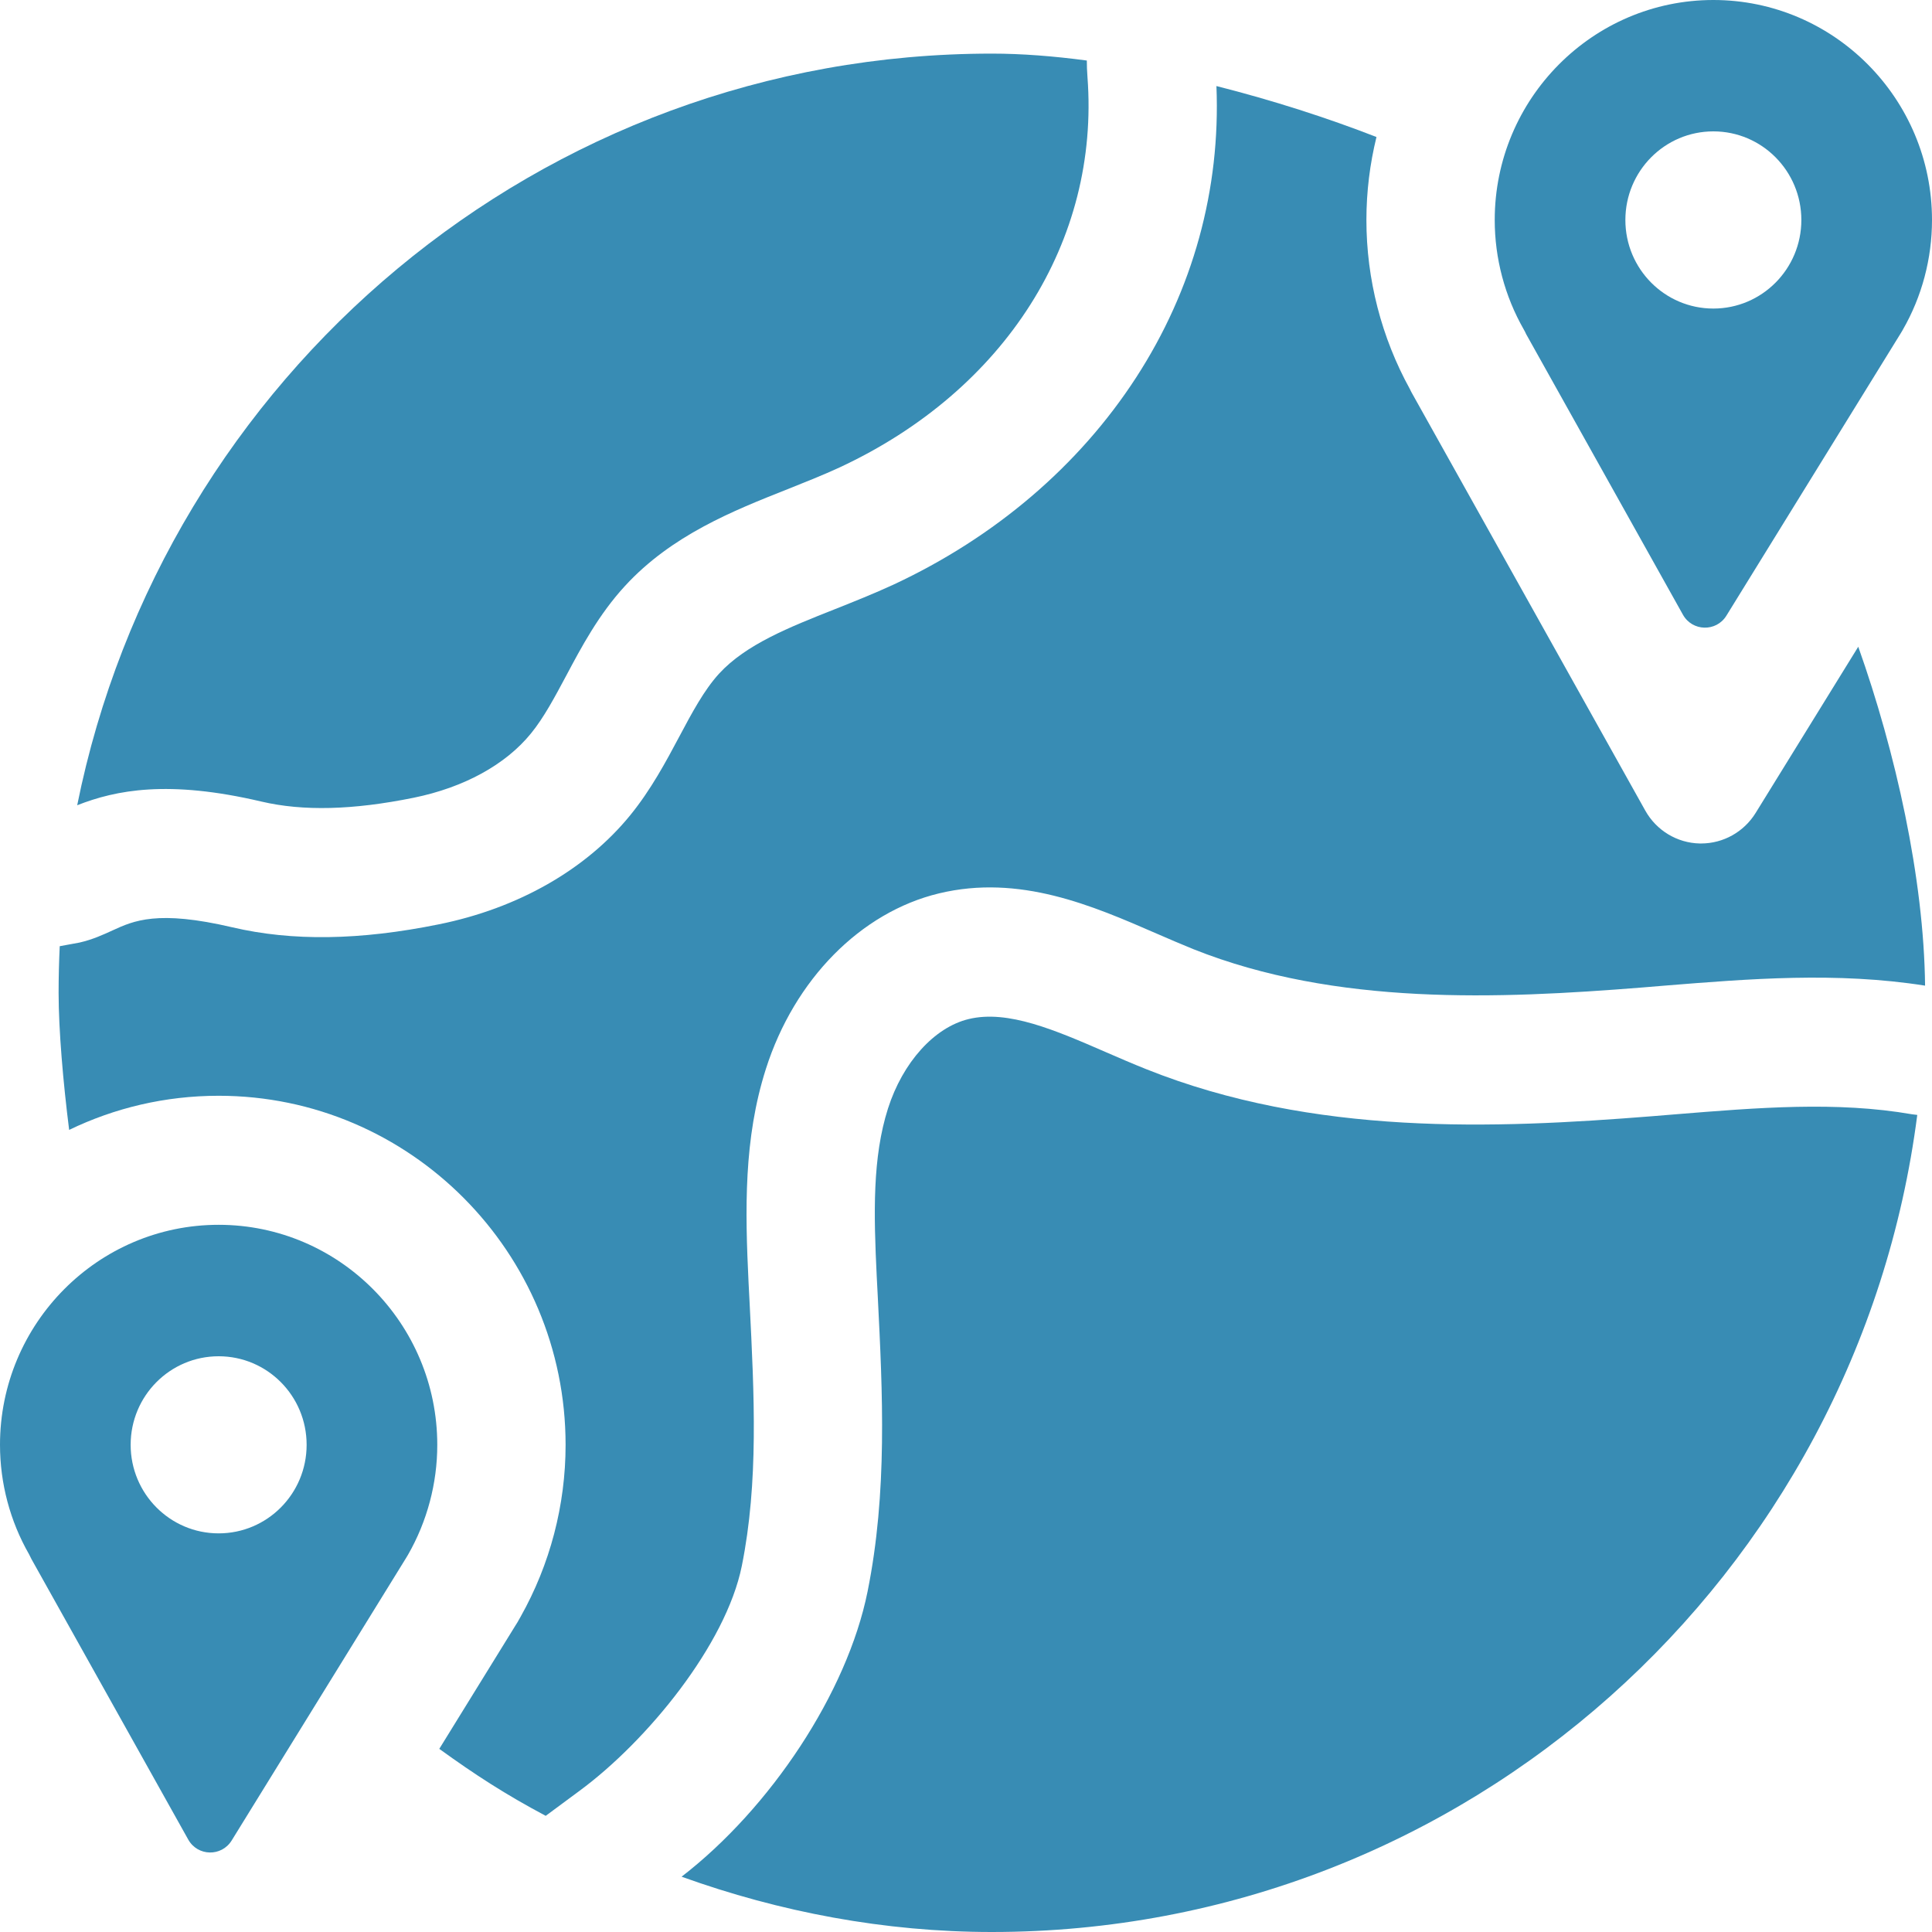 <svg width="24" height="24" viewBox="0 0 24 24" fill="none" xmlns="http://www.w3.org/2000/svg">
<g clip-path="url(#clip0_1109_2)">
<path d="M2.716 15.215C1.218 15.215 0 16.441 0 17.948C0 18.426 0.125 18.896 0.361 19.308C0.372 19.328 0.382 19.348 0.391 19.368L2.338 22.851C2.455 23.061 2.752 23.067 2.878 22.863L4.969 19.476C5.018 19.396 5.038 19.364 5.048 19.348C5.054 19.339 5.055 19.337 5.06 19.328C5.063 19.323 5.066 19.318 5.069 19.313C5.306 18.899 5.432 18.427 5.432 17.949C5.432 16.441 4.214 15.215 2.716 15.215ZM2.716 19.048C2.112 19.048 1.623 18.555 1.623 17.948C1.623 17.34 2.112 16.848 2.716 16.848C3.32 16.848 3.809 17.34 3.809 17.948C3.809 18.556 3.32 19.048 2.716 19.048Z" fill="#388CB4"/>
<path d="M21.132 10.478C21.126 10.478 21.121 10.478 21.115 10.478C20.833 10.472 20.576 10.316 20.438 10.069L17.541 4.886C17.531 4.869 17.523 4.852 17.515 4.835C17.161 4.193 16.974 3.468 16.974 2.733C16.974 2.378 17.018 2.032 17.099 1.702C16.494 1.466 15.81 1.246 15.111 1.069C15.163 2.352 14.821 3.599 14.113 4.69C13.403 5.785 12.361 6.674 11.1 7.262C10.855 7.375 10.609 7.473 10.37 7.568C9.802 7.793 9.266 8.005 8.932 8.369C8.746 8.573 8.596 8.854 8.437 9.153C8.273 9.461 8.087 9.81 7.829 10.127C7.28 10.801 6.437 11.283 5.453 11.482C4.47 11.682 3.63 11.694 2.884 11.519C1.958 11.302 1.661 11.437 1.4 11.557C1.282 11.611 1.15 11.672 0.987 11.709C0.968 11.713 0.869 11.731 0.742 11.754C0.733 11.946 0.728 12.139 0.728 12.333C0.728 12.797 0.785 13.45 0.859 14.036C1.422 13.764 2.051 13.612 2.716 13.612C5.092 13.612 7.026 15.557 7.026 17.949C7.026 18.697 6.833 19.434 6.467 20.084C6.459 20.099 6.451 20.114 6.442 20.128L6.431 20.148C6.411 20.18 6.411 20.18 6.396 20.204C6.387 20.219 6.368 20.249 6.322 20.324L5.457 21.725C5.905 22.049 6.281 22.292 6.779 22.557C7.198 22.247 6.907 22.462 7.198 22.247C8.041 21.626 9.018 20.429 9.215 19.453C9.424 18.416 9.37 17.334 9.312 16.187L9.299 15.934C9.255 15.028 9.238 14.143 9.514 13.279C9.868 12.167 10.692 11.332 11.664 11.098C12.667 10.857 13.57 11.25 14.367 11.597C14.526 11.666 14.677 11.731 14.825 11.791C16.594 12.497 18.623 12.408 20.387 12.268C20.483 12.26 20.581 12.252 20.677 12.244C21.729 12.159 22.816 12.071 23.914 12.244C23.899 10.907 23.547 9.338 23.084 8.034L21.809 10.099C21.663 10.335 21.407 10.478 21.132 10.478Z" fill="#388CB4"/>
<path d="M3.246 9.957C3.765 10.079 4.384 10.063 5.138 9.91C5.762 9.783 6.28 9.5 6.596 9.111C6.756 8.915 6.89 8.662 7.033 8.395C7.222 8.039 7.437 7.635 7.761 7.282C8.342 6.648 9.109 6.344 9.786 6.076C10.013 5.985 10.228 5.9 10.431 5.806C12.488 4.848 13.663 2.991 13.509 0.958C13.503 0.883 13.501 0.814 13.501 0.752C13.09 0.697 12.692 0.666 12.321 0.666C6.711 0.666 2.032 4.676 0.959 10.003C1.441 9.814 2.088 9.685 3.246 9.957Z" fill="#388CB4"/>
<path d="M23.628 4.113C23.631 4.108 23.634 4.103 23.637 4.097C23.875 3.684 24 3.212 24 2.733C24 1.226 22.782 0 21.284 0C19.787 0 18.568 1.226 18.568 2.733C18.568 3.21 18.693 3.68 18.929 4.093C18.94 4.112 18.95 4.132 18.959 4.152L20.906 7.636C21.023 7.845 21.32 7.852 21.446 7.648L23.537 4.261C23.586 4.18 23.606 4.149 23.616 4.133C23.622 4.123 23.623 4.121 23.628 4.113ZM21.284 3.833C20.68 3.833 20.191 3.34 20.191 2.733C20.191 2.125 20.68 1.632 21.284 1.632C21.888 1.632 22.377 2.125 22.377 2.733C22.377 3.34 21.888 3.833 21.284 3.833Z" fill="#388CB4"/>
<path d="M23.752 13.842C22.815 13.679 21.839 13.759 20.806 13.843C20.708 13.851 20.61 13.859 20.512 13.867C18.57 14.021 16.324 14.115 14.237 13.281C14.067 13.213 13.898 13.14 13.735 13.069C13.111 12.798 12.521 12.541 12.034 12.659C11.607 12.761 11.214 13.197 11.031 13.77C10.837 14.378 10.853 15.074 10.891 15.855L10.904 16.106C10.964 17.301 11.026 18.537 10.777 19.772C10.524 21.026 9.572 22.46 8.467 23.313C9.686 23.752 10.991 24 12.321 24C18.213 24 23.079 19.577 23.817 13.85C23.796 13.848 23.773 13.845 23.752 13.842Z" fill="#388CB4"/>
</g>
<defs>
<clipPath id="clip0_1109_2">
<rect width="24" height="24" fill="white"/>
</clipPath>
</defs>
</svg>

